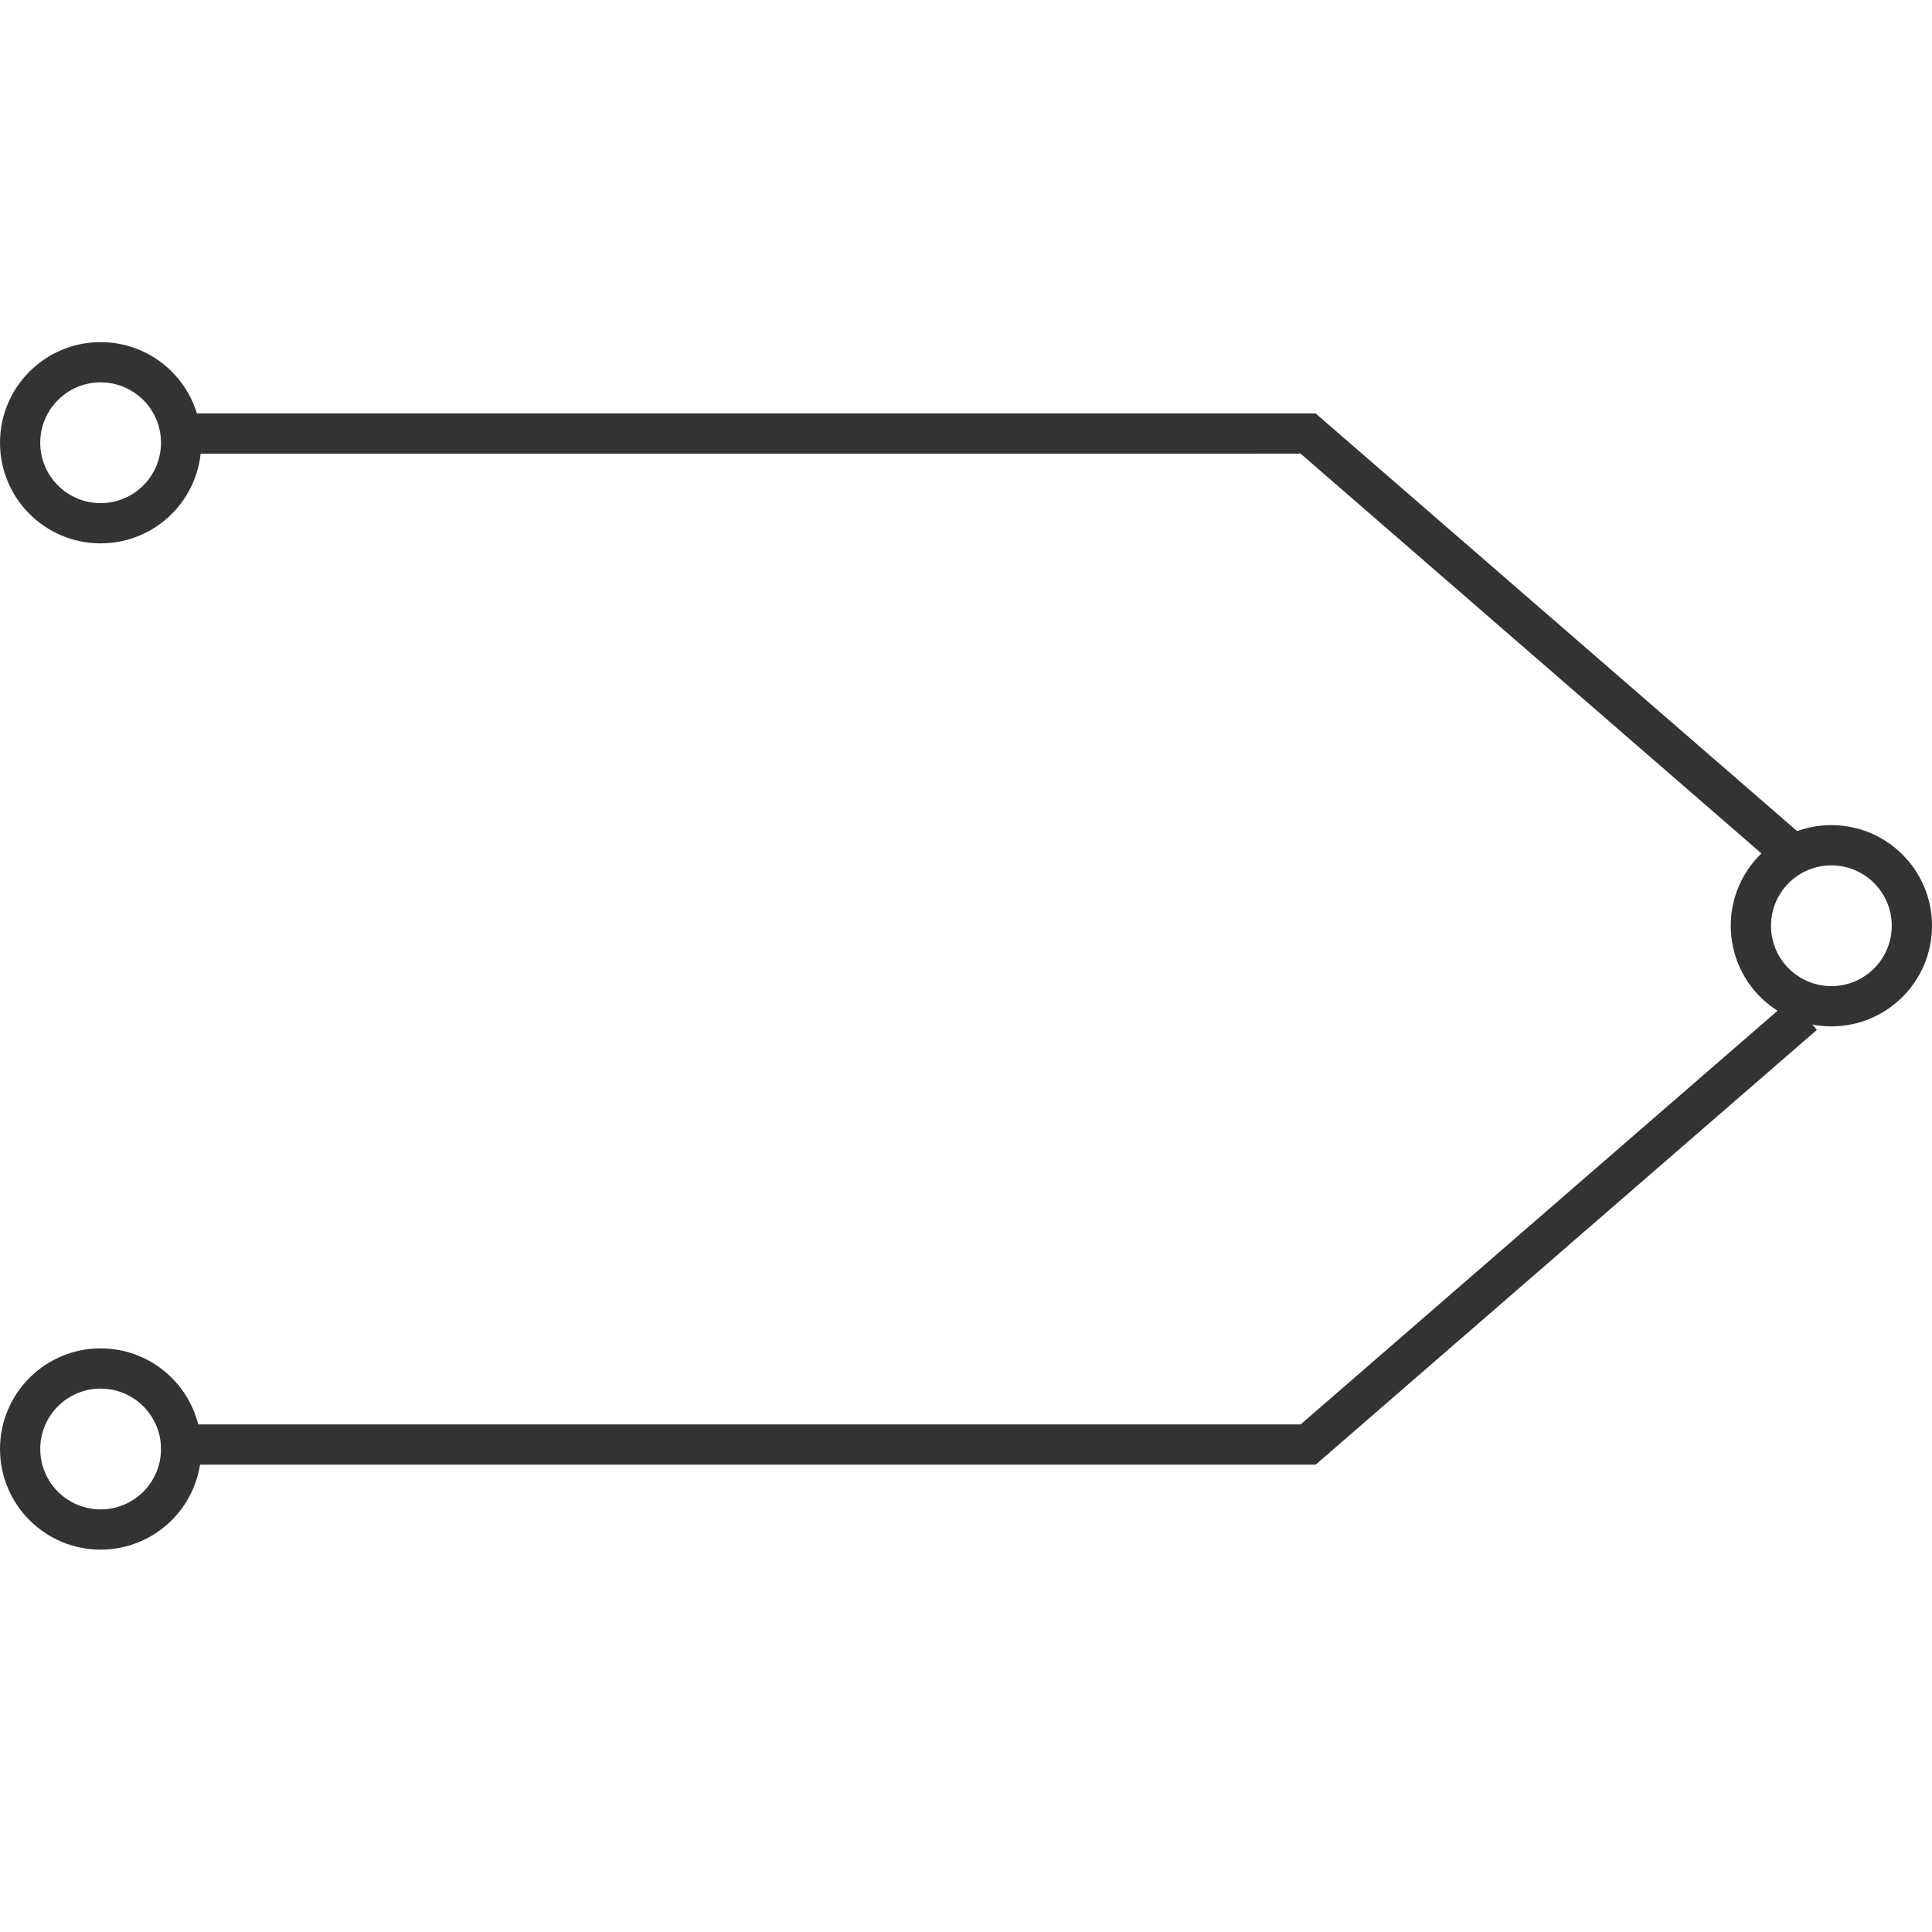 <?xml version="1.0" encoding="UTF-8"?>
<svg width="48px" height="48px" viewBox="0 0 48 48" version="1.1" xmlns="http://www.w3.org/2000/svg" xmlns:xlink="http://www.w3.org/1999/xlink">
    <!-- Generator: Sketch 63 (92445) - https://sketch.com -->
    <title>108</title>
    <desc>Created with Sketch.</desc>
    <g id="页面1" stroke="none" stroke-width="1" fill="none" fill-rule="evenodd">
        <g id="电力_1" transform="translate(-20, -2356)">
            <g id="编组" transform="translate(11, 18)">
                <g id="108" transform="translate(9, 2347)">
                    <circle id="椭圆形备份-7" stroke="#333333" cx="2.5" cy="2" r="2"></circle>
                    <circle id="椭圆形备份-7" stroke="#333333" cx="2.5" cy="27" r="2"></circle>
                    <circle id="椭圆形备份-7" stroke="#333333" cx="45.5" cy="14" r="2"></circle>
                    <polygon id="路径" fill="#333333" fill-rule="nonzero" points="4.478 1.272 32.687 1.272 45.141 12.075 44.486 12.831 32.313 2.271 4.478 2.272"></polygon>
                    <polygon id="路径" fill="#333333" fill-rule="nonzero" transform="translate(24.81, 21.61) scale(1, -1) translate(-24.81, -21.61) " points="4.478 15.831 32.687 15.831 45.141 26.634 44.486 27.389 32.313 16.83 4.478 16.831"></polygon>
                </g>
            </g>
        </g>
    </g>
</svg>